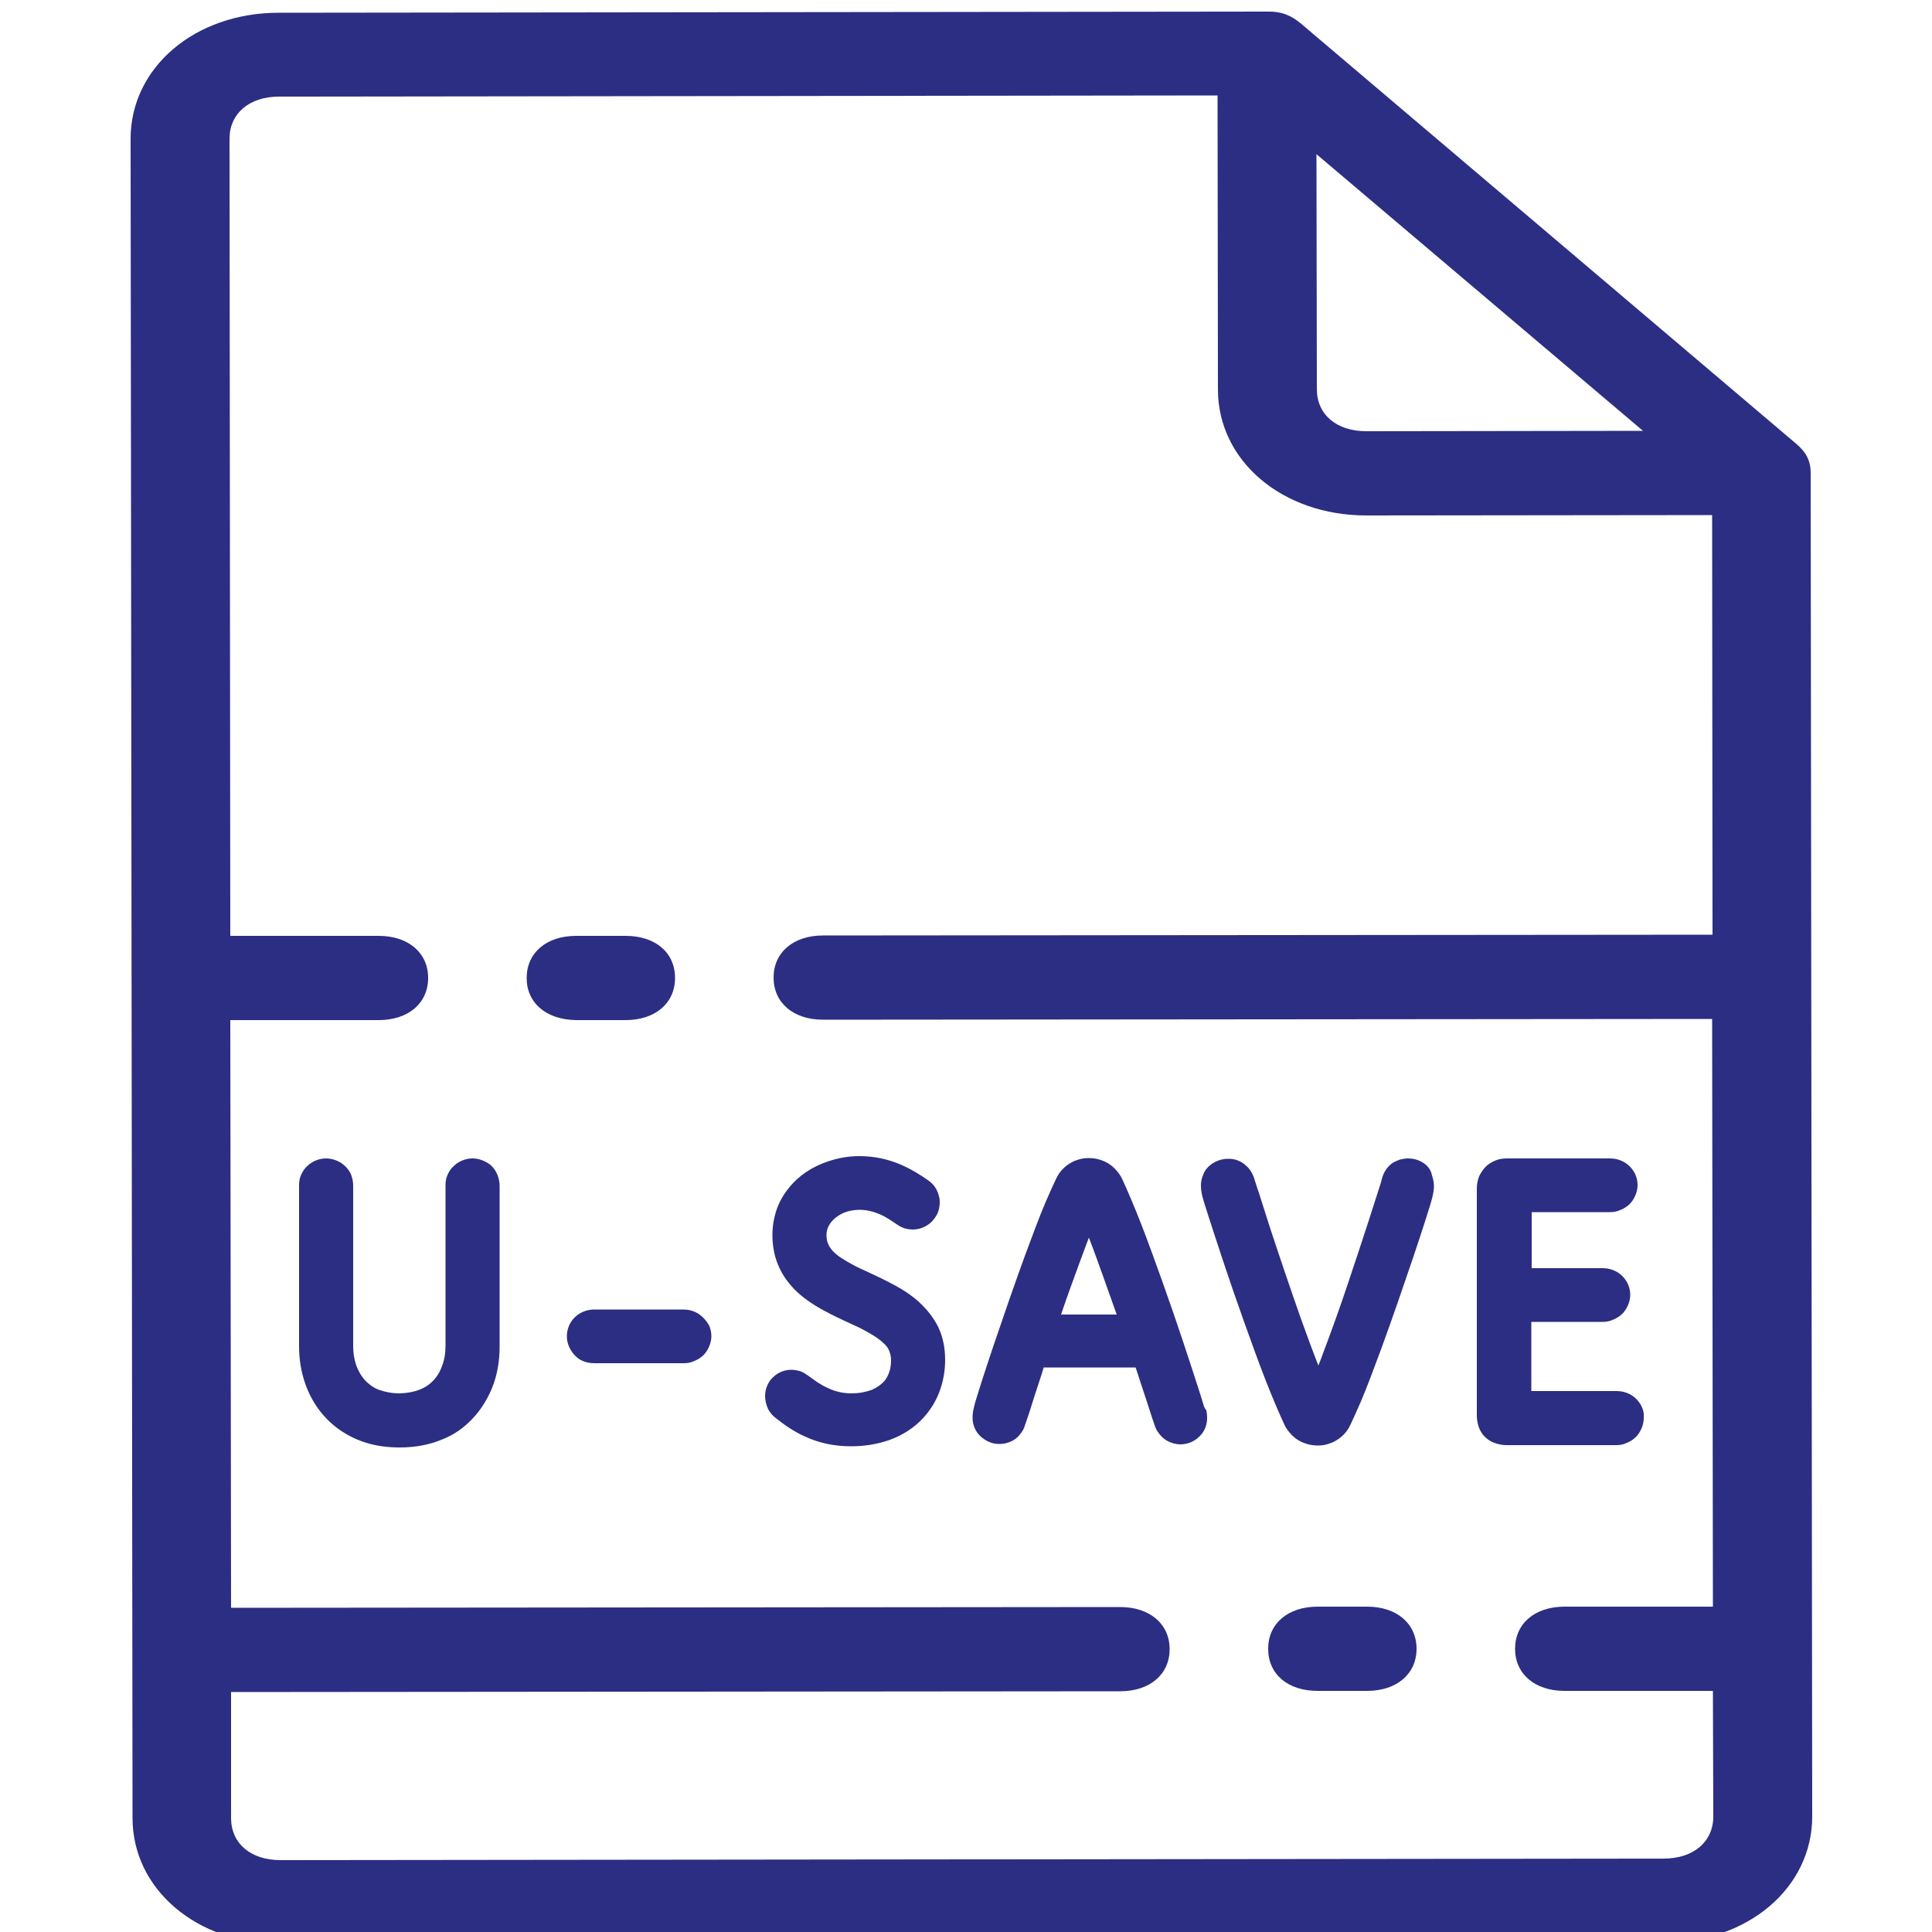 <svg xmlns="http://www.w3.org/2000/svg" xmlns:xlink="http://www.w3.org/1999/xlink" id="FAQ" version="1.1" x="0px" y="0px" viewBox="0 0 500 500" style="enable-background:new 0 0 500 500;" xml:space="preserve" class="mdl-js">
<style type="text/css">
	.st0{fill:#2D3D8E;}
	.st1{fill:#FFFFFF;}
	.st2{fill:#2C2E83;}
	.st3{fill:#2C2E83;stroke:#FFFFFF;stroke-width:0.5;stroke-miterlimit:10;}
	.st4{fill:#2C2E83;stroke:#2D3D8E;stroke-miterlimit:10;}
	.st5{fill:none;stroke:#FFFFFF;stroke-miterlimit:10;}
</style>
<g>
	<g>
		<path class="st2" d="M464.8,114.8L336.8,6.2c-2.6-2.2-5.1-3.3-9-3.2L72.1,3.3c-21.7,0-38.3,14.2-38.3,32.6l0.5,434.6    c0,18.5,16.7,32.6,38.4,32.6l358-0.4c21.7,0,38.3-14.2,38.3-32.6l-0.4-347.7C468.6,119.1,467.3,116.9,464.8,114.8z M340.7,39.9    l84.5,71.6l-71.6,0.1c-7.7,0-12.8-4.3-12.8-10.9L340.7,39.9z M443.4,470.1c0,6.5-5.1,10.9-12.8,10.9l-358,0.4    c-7.7,0-12.8-4.3-12.8-10.9l0-32.6l230.1-0.2c7.7,0,12.8-4.4,12.8-10.9c0-6.5-5.1-10.9-12.8-10.9l-230.1,0.2L59.6,264l38.4,0    c7.7,0,12.8-4.4,12.8-10.9s-5.1-10.9-12.8-10.9l-38.4,0L59.4,35.9c0-6.5,5.1-10.9,12.8-10.9l242.9-0.3l0.1,76.1    c0,18.5,16.7,32.6,38.4,32.6l89.5-0.1l0.1,108.6L213,242.1c-7.7,0-12.8,4.4-12.8,10.9s5.1,10.9,12.8,10.9l230.1-0.2l0.2,152.1    l-38.4,0c-7.7,0-12.8,4.4-12.8,10.9s5.1,10.9,12.8,10.9l38.4,0L443.4,470.1z M366.6,426.7c0,6.5-5.1,10.9-12.8,10.9l-12.8,0    c-7.7,0-12.8-4.3-12.8-10.9c0-6.5,5.1-10.9,12.8-10.9l12.8,0C361.5,415.8,366.6,420.2,366.6,426.7z M136.3,253.1    c0-6.5,5.1-10.9,12.8-10.9l12.8,0c7.7,0,12.8,4.3,12.8,10.9c0,6.5-5.1,10.9-12.8,10.9l-12.8,0    C141.4,263.9,136.3,259.6,136.3,253.1z"/>
		<g>
			<path class="st2" d="M126.1,300.9c-1.2-0.7-2.5-1.1-3.8-1.1c-1.8,0-3.6,0.7-4.9,2c-0.7,0.6-1.2,1.4-1.6,2.3     c-0.4,0.9-0.5,1.8-0.5,2.7v41.4c0,2-0.3,3.8-0.9,5.3c-0.8,2.3-2.1,3.9-3.8,5.1c-1.8,1.2-4.1,1.9-7.2,2c-2.1,0-3.8-0.4-5.3-0.9     c-1.1-0.4-2-1-2.8-1.7c-1.2-1-2.1-2.3-2.8-3.9c-0.7-1.6-1.1-3.6-1.1-5.9v-41.4c0-0.9-0.2-1.9-0.5-2.7c-0.5-1.3-1.5-2.4-2.7-3.2     c-1.2-0.7-2.5-1.1-3.8-1.1c-1.8,0-3.6,0.7-4.9,2c-0.7,0.6-1.2,1.4-1.6,2.3c-0.4,0.9-0.5,1.8-0.5,2.7v41.6c0,3.3,0.5,6.6,1.6,9.7     c1.6,4.6,4.5,8.8,8.7,11.8c2.1,1.5,4.5,2.7,7.1,3.5c2.6,0.8,5.5,1.2,8.6,1.2c4.1,0,7.8-0.7,11.1-2.1c2.5-1,4.7-2.4,6.5-4.1     c2.8-2.5,4.9-5.7,6.3-9.1c1.4-3.4,2-7.1,2-10.8v-41.6c0-0.9-0.2-1.9-0.5-2.7C128.2,302.7,127.3,301.6,126.1,300.9z"/>
			<path class="st2" d="M180.6,339.9c-1.2-0.7-2.5-1-3.7-1h-23.1c-1.7,0-3.5,0.6-4.8,1.8c-0.7,0.6-1.3,1.4-1.7,2.3     c-0.4,0.9-0.6,1.9-0.6,2.8c0,0.9,0.2,1.9,0.6,2.8c0.6,1.3,1.6,2.5,2.7,3.2c1.2,0.7,2.5,1,3.8,1h23.1c0.9,0,1.7-0.1,2.6-0.5     c1.3-0.5,2.5-1.3,3.3-2.5c0.8-1.2,1.3-2.6,1.3-4c0-1-0.2-1.9-0.6-2.8C182.7,341.6,181.7,340.6,180.6,339.9z"/>
			<path class="st2" d="M238.8,337.9c-2.7-2.8-5.9-4.6-9-6.2c-2.3-1.2-4.6-2.2-6.7-3.2c-1.6-0.7-3-1.5-4.2-2.2     c-1.9-1.1-3.2-2.2-3.9-3.2c-0.4-0.5-0.6-1-0.8-1.5c-0.2-0.5-0.3-1.2-0.3-2c0-0.9,0.2-1.7,0.6-2.4c0.6-1.1,1.6-2.1,3-2.9     c1.4-0.8,3.2-1.2,5-1.2c1.9,0,3.7,0.5,5.3,1.2c1.6,0.7,3,1.7,4.2,2.5l0,0c0.4,0.3,0.9,0.6,1.6,0.9c0.7,0.3,1.7,0.5,2.6,0.5     c1.8,0,3.5-0.7,4.8-1.9c0.6-0.6,1.2-1.4,1.6-2.2c0.4-0.9,0.6-1.9,0.6-2.9c0-0.5,0-1-0.2-1.6c-0.2-0.9-0.6-1.8-1.1-2.5     c-0.5-0.7-1.2-1.3-1.8-1.7l0,0l0,0c-1.7-1.2-4-2.7-7-4c-3-1.3-6.6-2.2-10.7-2.2c-2.8,0-5.6,0.5-8.2,1.4     c-3.9,1.3-7.5,3.6-10.1,6.9c-1.3,1.6-2.4,3.5-3.1,5.5c-0.7,2.1-1.1,4.3-1.1,6.6c0,3.1,0.6,6,1.8,8.5c1,2.2,2.4,4,3.9,5.6     c2.7,2.7,5.9,4.6,9,6.2c2.3,1.2,4.6,2.2,6.7,3.2c1.6,0.7,3,1.5,4.2,2.2c1.9,1.1,3.2,2.2,4,3.2c0.4,0.5,0.6,1,0.8,1.6     c0.2,0.6,0.3,1.2,0.3,2c0,1.5-0.3,2.7-0.7,3.6c-0.3,0.7-0.7,1.4-1.2,1.9c-0.8,0.8-1.7,1.5-3.1,2.1c-1.4,0.5-3.1,0.9-5.3,0.9     c-2.4,0-4.5-0.6-6.3-1.5c-0.9-0.4-1.7-0.9-2.5-1.4c-0.7-0.5-1.4-1-2.1-1.5l0,0c-0.7-0.5-1.4-1-2.2-1.3c-0.9-0.3-1.9-0.4-2.4-0.4     c-1.7,0-3.3,0.6-4.6,1.8c-0.7,0.6-1.2,1.3-1.6,2.2c-0.4,0.9-0.6,1.8-0.6,2.8c0,1.1,0.3,2.3,0.8,3.4c0.6,1.1,1.3,1.8,2.1,2.4l0,0     l0,0c1.8,1.4,4.3,3.3,7.5,4.7c3.2,1.5,7.2,2.5,11.8,2.5c3.4,0,6.6-0.5,9.6-1.5c4.4-1.5,8.2-4.2,10.8-7.9c2.6-3.6,4-8.2,4-13     c0-3.1-0.6-6-1.8-8.5C241.8,341.4,240.4,339.5,238.8,337.9z"/>
			<path class="st2" d="M311.5,363.7L311.5,363.7c-0.3-1-0.7-2.4-1.3-4.2c-2-6.2-5.5-17-9.3-27.6c-1.9-5.3-3.8-10.6-5.6-15.2     c-1.8-4.6-3.5-8.6-4.9-11.6c-0.3-0.7-0.8-1.4-1.3-2c-0.8-1-1.9-1.9-3.2-2.5c-1.3-0.6-2.7-0.9-4.1-0.9c-0.9,0-1.8,0.1-2.7,0.4     c-1.4,0.4-2.6,1.1-3.6,2c-1,0.9-1.7,1.9-2.2,3c-0.8,1.7-1.7,3.7-2.7,6c-1.7,4-3.5,8.9-5.4,14c-2.8,7.7-5.7,16.1-8.1,23.2     c-1.2,3.5-2.2,6.7-3.1,9.4c-0.8,2.6-1.5,4.7-1.8,5.9l0,0c-0.1,0.4-0.2,0.8-0.3,1.3c-0.1,0.5-0.2,1.2-0.2,2c0,1,0.2,2,0.6,2.8     c0.6,1.3,1.5,2.2,2.6,2.9c1.1,0.7,2.3,1.1,3.7,1.1c0.8,0,1.6-0.1,2.4-0.4c1.2-0.4,2.2-1.1,2.9-2c0.7-0.8,1.2-1.7,1.4-2.6l0,0     c0.3-0.8,0.7-2,1.2-3.5c0.7-2.3,1.6-5.1,2.5-7.8c0.4-1.2,0.8-2.4,1.1-3.5h23.8c0.6,1.8,1.3,4,2,6.1c0.6,1.8,1.2,3.6,1.7,5.2     c0.5,1.5,0.9,2.8,1.2,3.6l0,0c0.2,0.6,0.4,1.1,0.8,1.7c0.6,0.9,1.4,1.8,2.5,2.4c1.1,0.6,2.3,0.9,3.4,0.9c0.9,0,1.8-0.2,2.6-0.5     c1.2-0.5,2.2-1.3,3-2.3c0.8-1.1,1.3-2.5,1.3-4c0-0.9-0.1-1.5-0.2-2C311.8,364.5,311.6,364.1,311.5,363.7z M281.8,320.3     c1.3,3.3,2.6,7,4,10.9c1.1,3,2.1,6,3.2,9h-14.4c1.6-4.8,3.4-9.6,5-14C280.4,324.1,281.1,322.1,281.8,320.3z"/>
			<polygon class="st2" points="324.4,304.9 324.5,305 324.5,305    "/>
			<path class="st2" d="M368.1,300.8c-1.1-0.7-2.5-1-3.7-1c-0.6,0-1.3,0.1-2.1,0.3c-0.6,0.2-1.2,0.5-1.8,0.8c-0.9,0.6-1.6,1.4-2,2.1     c-0.5,0.8-0.7,1.5-0.9,2.2l0,0c0,0.1-0.1,0.3-0.2,0.8c-1,3.2-4.6,14.4-8.6,26.3c-2,6-4.2,12.1-6.2,17.4c-0.5,1.3-0.9,2.5-1.4,3.7     c-1.4-3.5-2.8-7.4-4.3-11.5c-2.9-8.2-5.9-17.1-8.2-24.1c-1.1-3.5-2.1-6.5-2.8-8.8c-0.4-1.1-0.7-2.1-0.9-2.7     c-0.2-0.7-0.4-1.2-0.4-1.3l0,0c-0.2-0.6-0.5-1.3-0.9-1.9c-0.3-0.5-0.7-1-1.2-1.4c-0.7-0.7-1.6-1.2-2.5-1.5     c-0.9-0.3-1.6-0.3-2.2-0.3c-1.7,0-3.4,0.6-4.8,1.8c-0.7,0.6-1.3,1.4-1.6,2.3c-0.4,0.9-0.6,1.8-0.6,2.8c0,0.9,0.1,1.5,0.2,2     c0.1,0.5,0.2,1,0.3,1.3l0,0c0.3,1,0.7,2.4,1.3,4.2c2,6.2,5.5,17,9.3,27.6c1.9,5.3,3.8,10.6,5.6,15.2c1.8,4.6,3.5,8.6,4.9,11.6     c0.3,0.7,0.8,1.4,1.3,2c0.8,1,1.9,1.9,3.2,2.5c1.3,0.6,2.7,0.9,4.1,0.9c0.9,0,1.8-0.1,2.7-0.4c1.4-0.4,2.6-1.1,3.6-2     c1-0.9,1.7-1.9,2.2-3c0.8-1.7,1.7-3.7,2.7-6c1.7-4,3.5-8.9,5.4-14c2.8-7.7,5.7-16.1,8.1-23.2c1.2-3.5,2.2-6.7,3.1-9.4     c0.8-2.6,1.5-4.7,1.8-5.9l0,0c0.1-0.4,0.2-0.8,0.3-1.3c0.1-0.5,0.2-1.2,0.2-2c0-0.9-0.2-1.8-0.5-2.7     C370.3,302.6,369.3,301.5,368.1,300.8z M314.9,307.9C314.9,307.9,314.9,307.9,314.9,307.9L314.9,307.9L314.9,307.9z"/>
			<path class="st2" d="M424.9,364.1c-0.6-1.3-1.6-2.4-2.8-3.1c-1.2-0.7-2.5-1-3.7-1h-22.1v-17.9h18.4c0.9,0,1.7-0.1,2.6-0.5     c1.3-0.5,2.5-1.3,3.3-2.5c0.8-1.2,1.3-2.6,1.3-4c0-1-0.2-1.9-0.6-2.8c-0.6-1.3-1.6-2.4-2.8-3.1c-1.2-0.7-2.5-1-3.7-1h-18.4v-14.5     h20.2c0.9,0,1.7-0.1,2.6-0.5c1.3-0.5,2.5-1.3,3.3-2.5c0.8-1.2,1.3-2.6,1.3-4c0-1-0.2-1.9-0.6-2.8c-0.6-1.3-1.6-2.4-2.8-3.1     c-1.2-0.7-2.5-1-3.7-1H390c-0.9,0-1.9,0.1-2.9,0.5c-0.7,0.3-1.5,0.7-2.1,1.2c-1,0.8-1.7,1.9-2.2,2.9c-0.4,1.1-0.6,2.1-0.6,3.1     v58.7c0,0.9,0.1,1.8,0.4,2.8c0.2,0.7,0.6,1.5,1.1,2.2c0.8,1,1.9,1.8,3,2.2c1.1,0.4,2.2,0.6,3.1,0.6h28.4c0.9,0,1.7-0.1,2.6-0.5     c1.3-0.5,2.5-1.3,3.3-2.5c0.8-1.2,1.3-2.6,1.3-4C425.5,365.9,425.3,364.9,424.9,364.1z"/>
		</g>
	</g>
</g>
</svg>